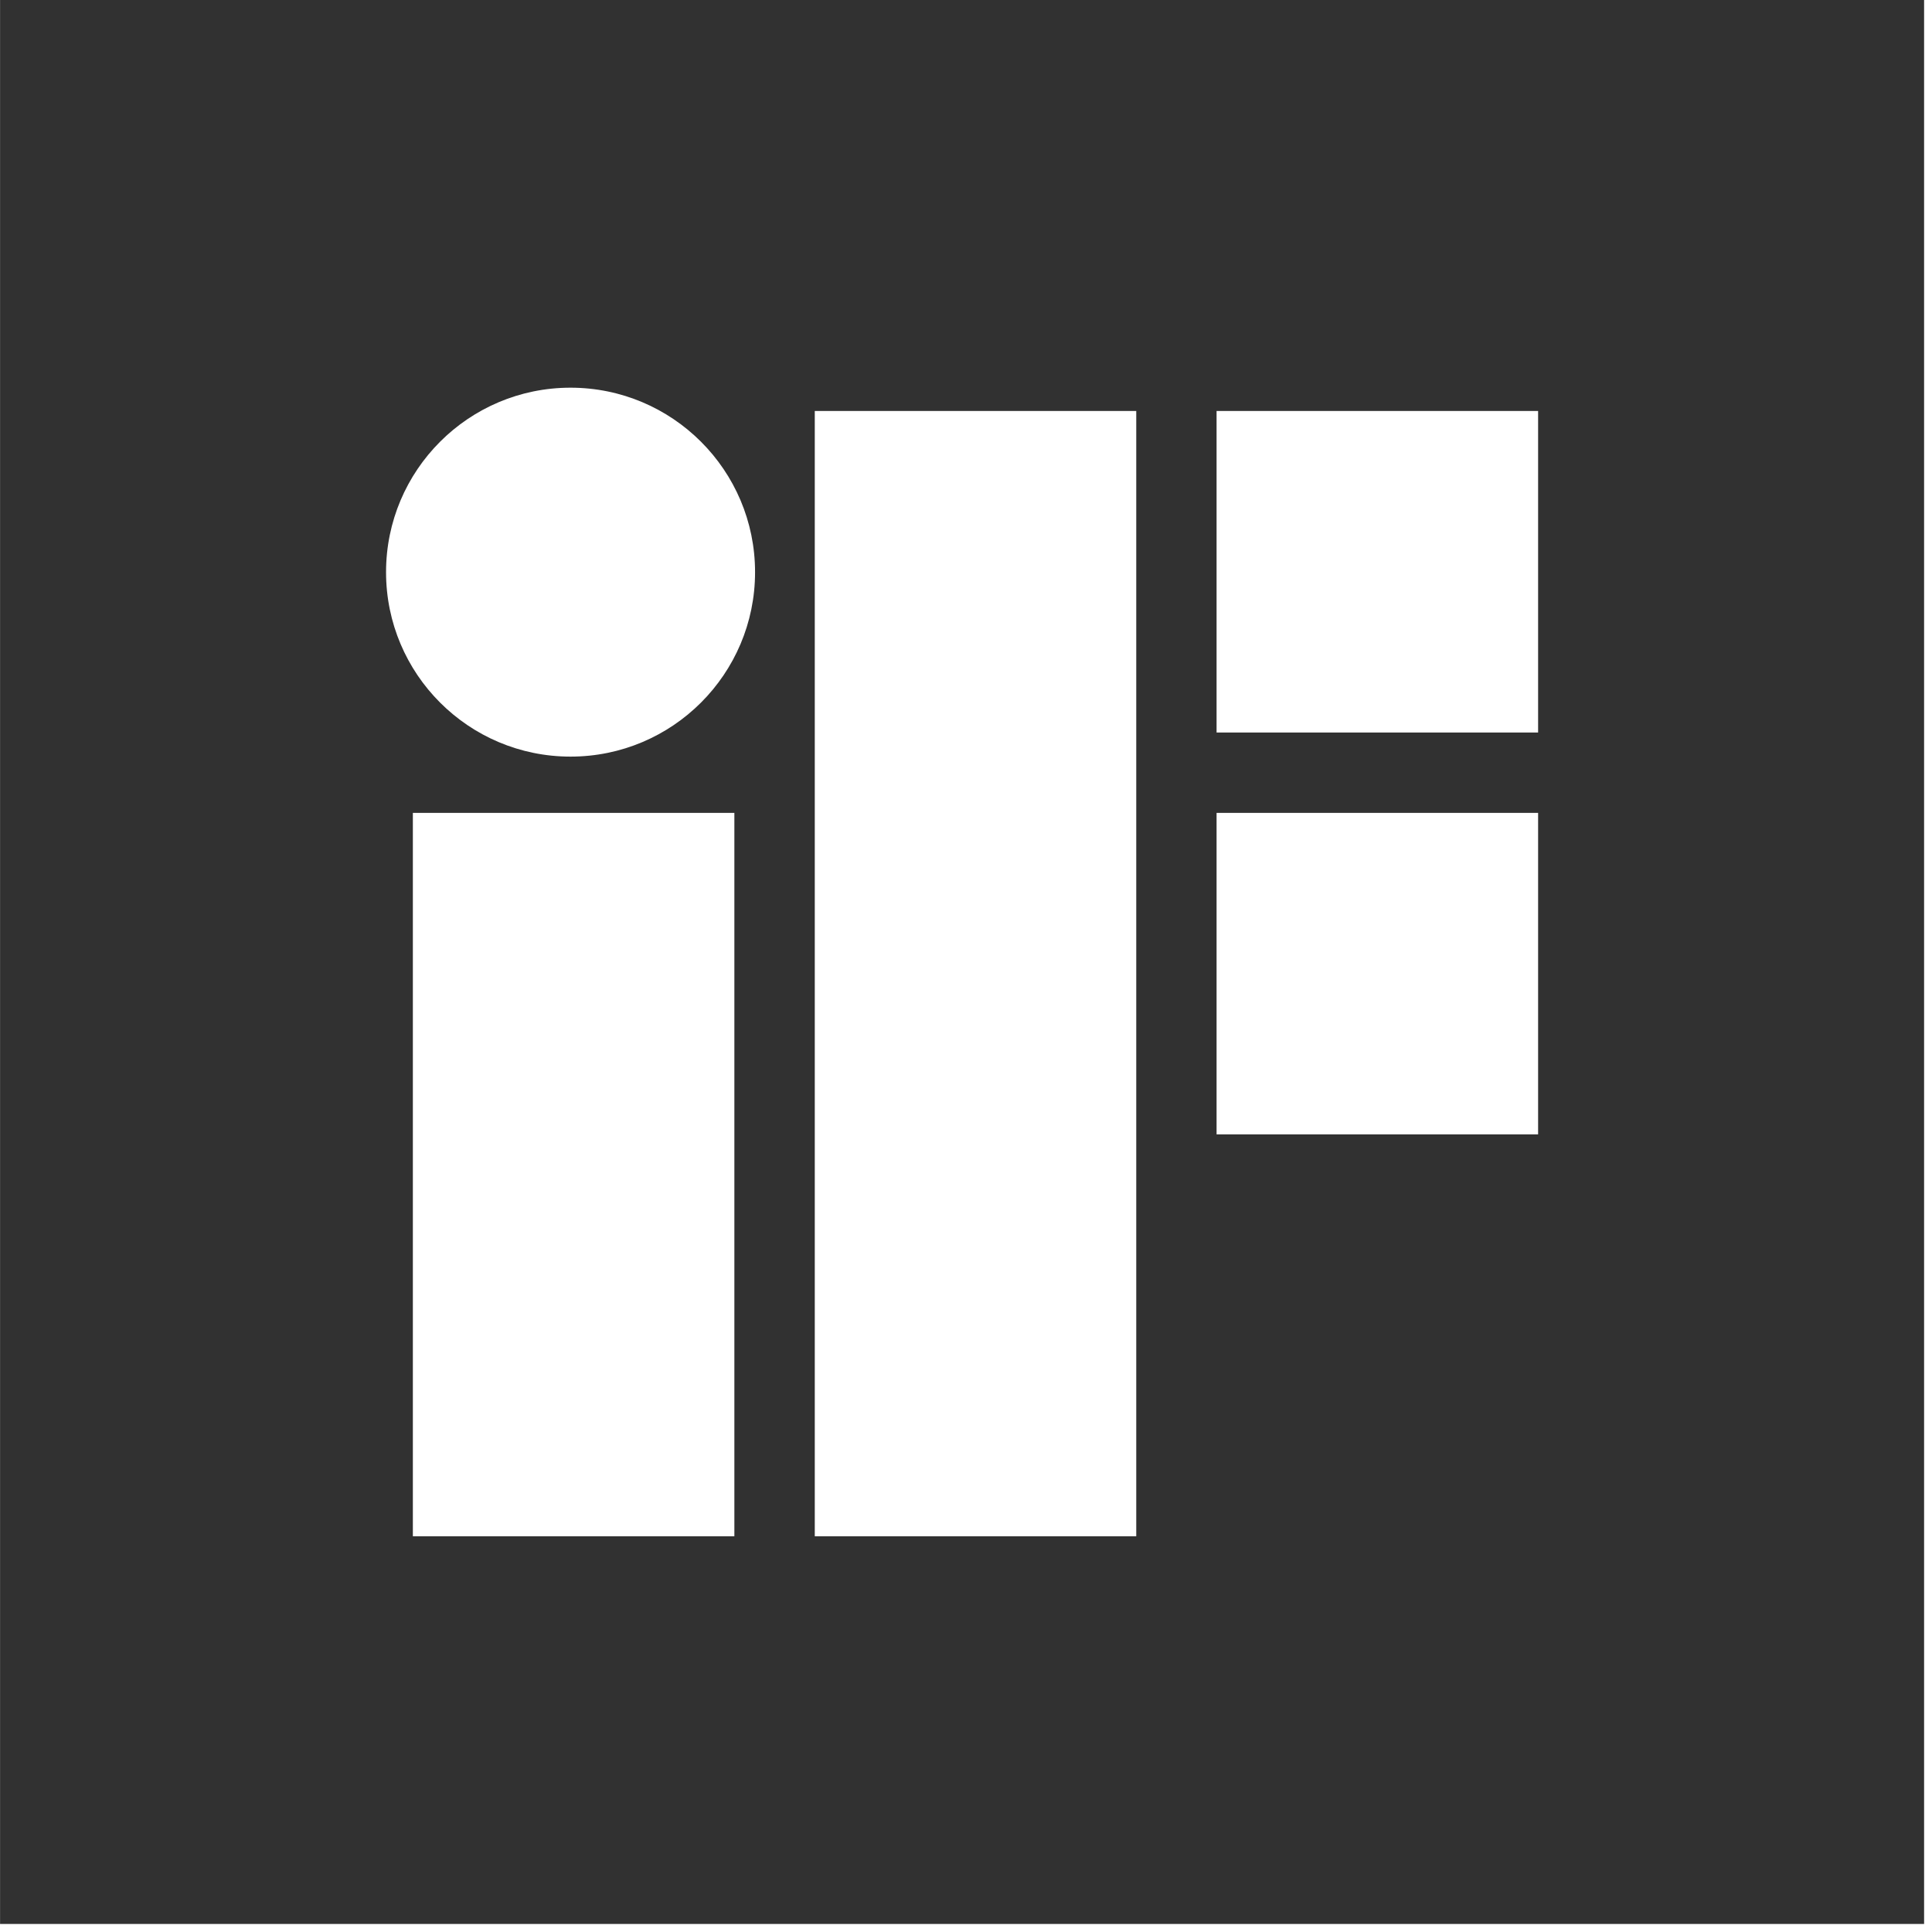 <svg width="66" height="66" viewBox="0 0 66 66" fill="none" xmlns="http://www.w3.org/2000/svg">
<path d="M65.73 65.726H0.002V-0.002H65.73V65.726ZM14.104 52.481H25.087V27.769H14.104V52.481ZM27.834 52.481H38.816V14.039H27.834V52.481ZM41.56 27.769V38.751H52.544V27.769H41.56ZM19.49 13.244C16.01 13.244 13.188 16.066 13.188 19.546C13.188 23.026 16.01 25.847 19.49 25.847C22.971 25.847 25.794 23.026 25.794 19.546C25.794 16.066 22.971 13.245 19.49 13.244ZM41.56 25.024H52.544V14.039H41.56V25.024Z" fill="#313131"/>
</svg>
